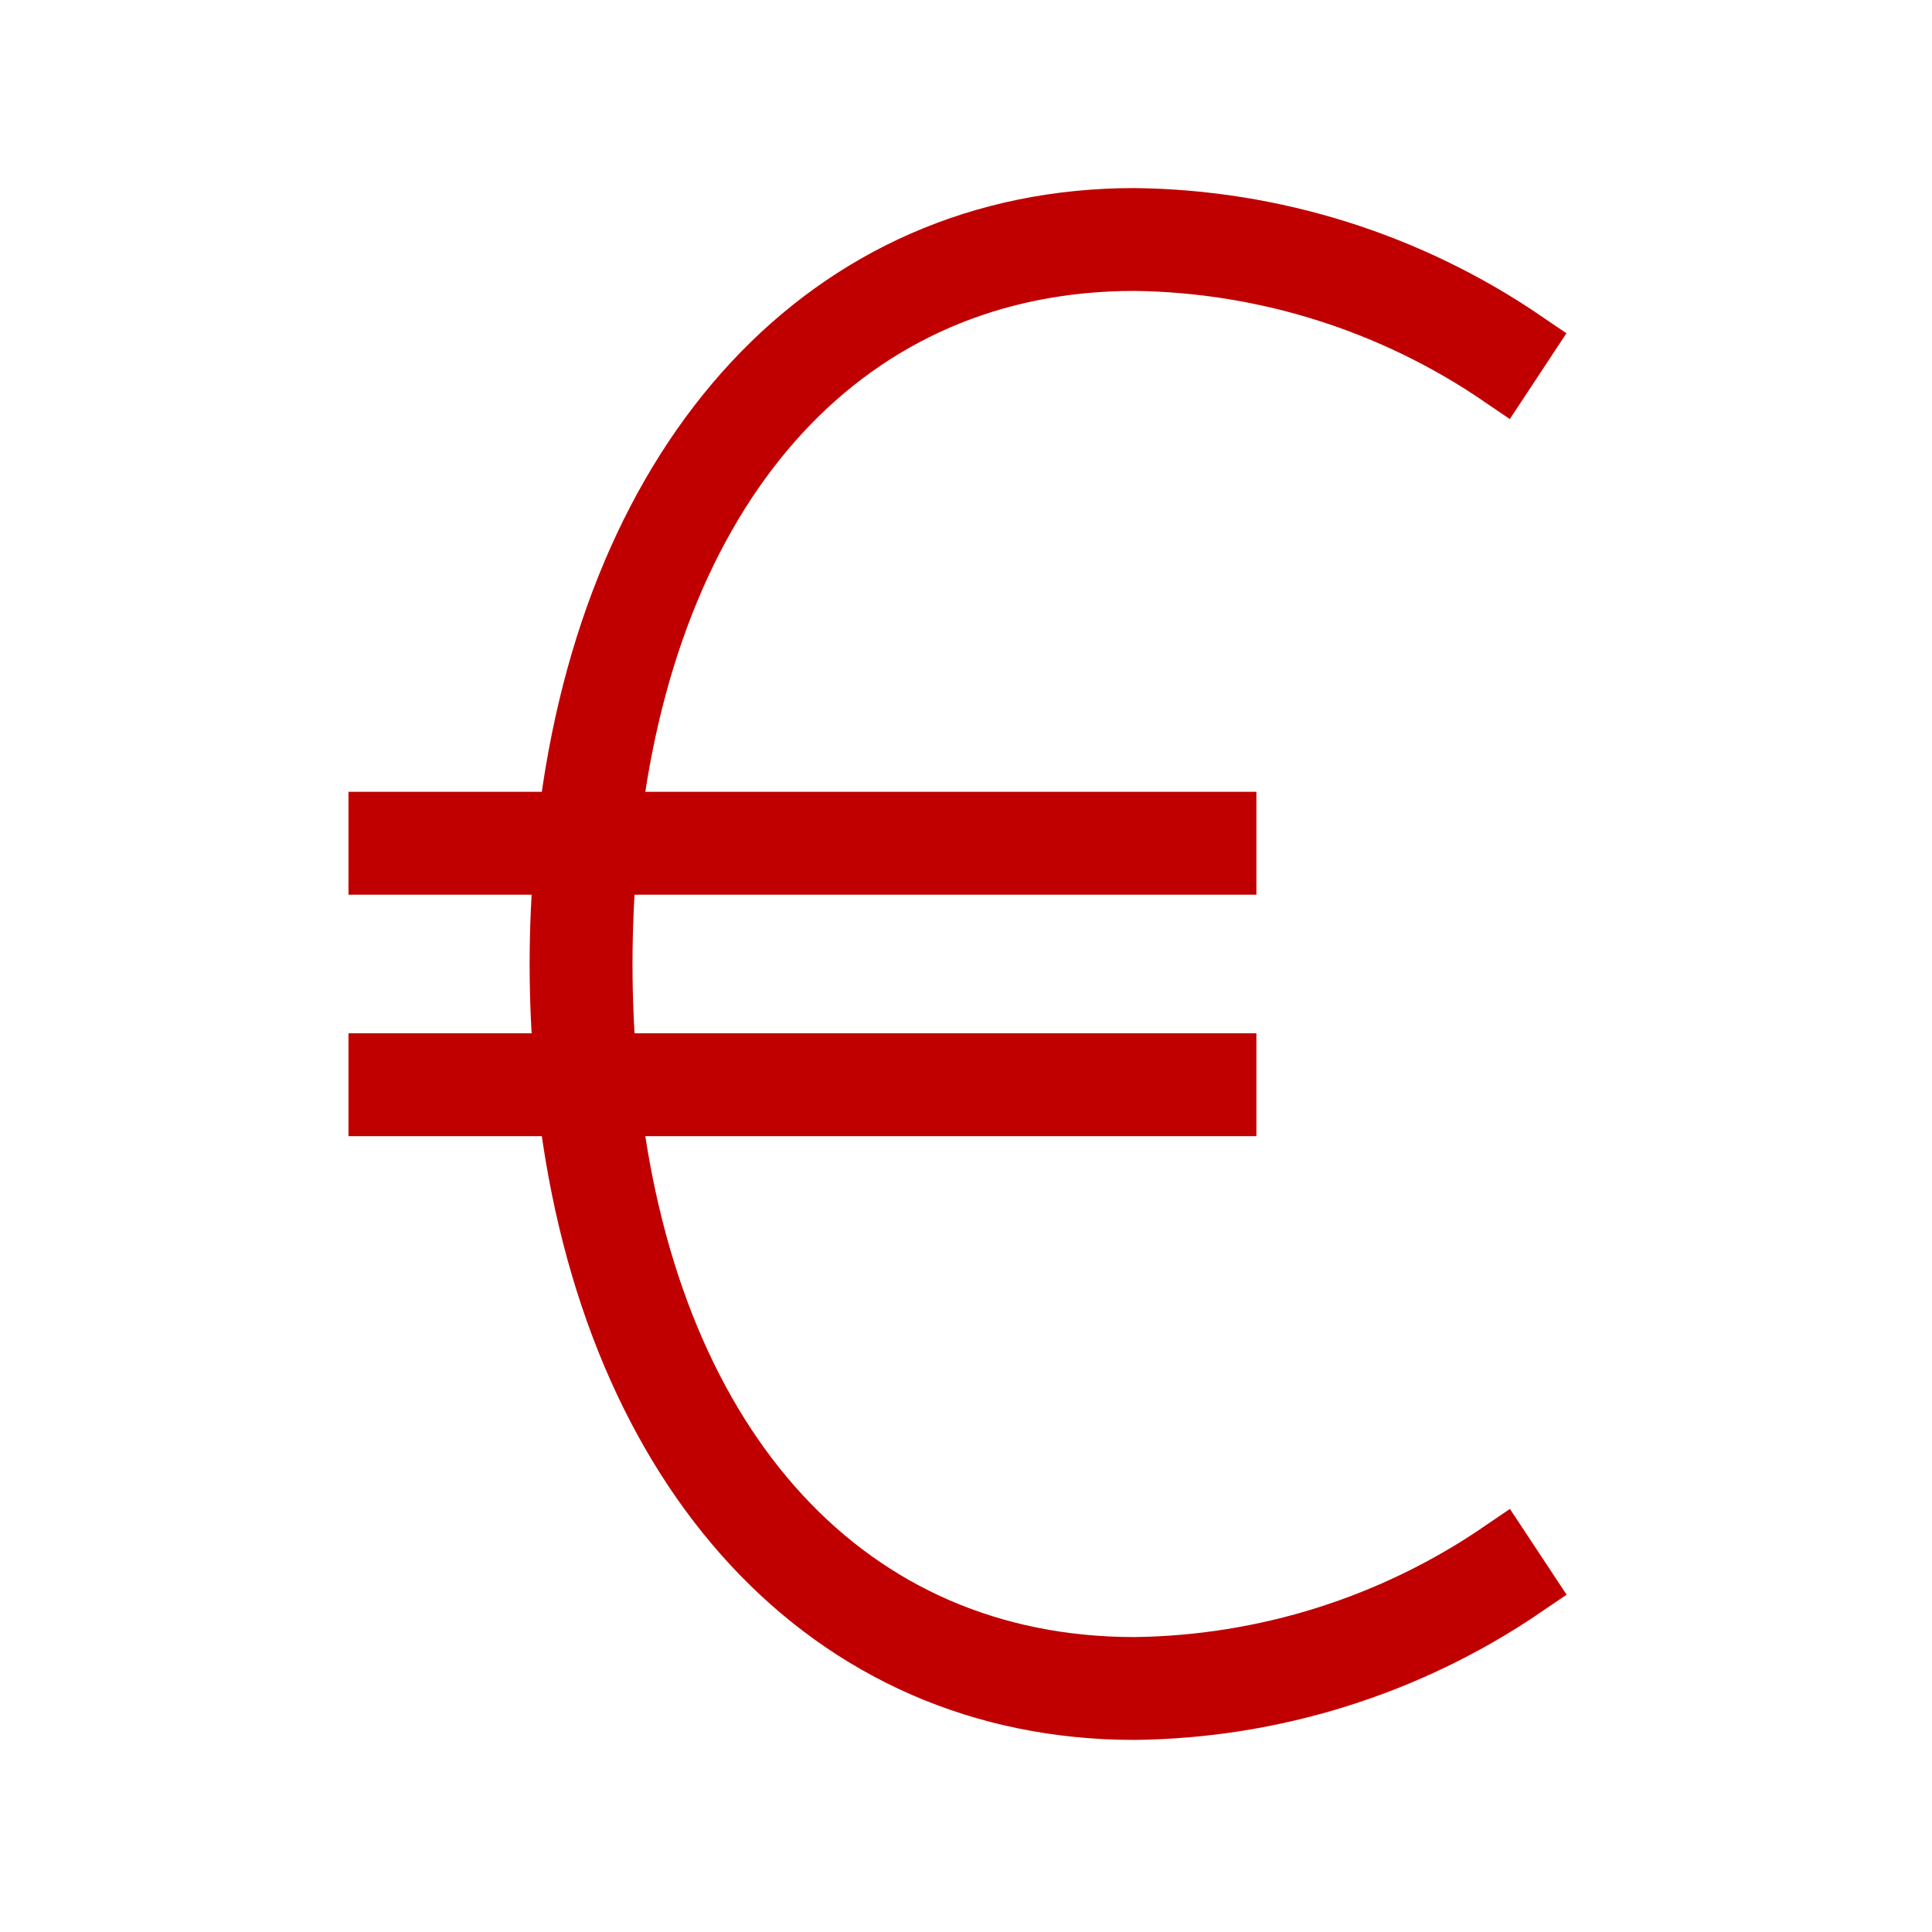 <svg width="73" height="73" xmlns="http://www.w3.org/2000/svg" xmlns:xlink="http://www.w3.org/1999/xlink" xml:space="preserve" overflow="hidden"><g transform="translate(-187 -323)"><path d="M243.727 381.668C239.638 384.459 234.817 385.979 229.867 386.039 219.029 386.039 211.59 377.845 210.027 364.747L233.289 364.747 233.289 363.226 209.874 363.226C209.773 361.996 209.716 360.731 209.716 359.424 209.716 358.117 209.773 356.851 209.874 355.622L233.289 355.622 233.289 354.101 210.027 354.101C211.59 341.002 219.029 332.809 229.867 332.809 234.815 332.87 239.635 334.391 243.722 337.18L244.558 335.913C240.223 332.958 235.113 331.35 229.867 331.289 218.325 331.289 210.162 340.257 208.509 354.101L201.351 354.101 201.351 355.622 208.356 355.622C208.253 356.856 208.195 358.121 208.195 359.424 208.195 360.727 208.253 361.992 208.356 363.226L201.351 363.226 201.351 364.747 208.509 364.747C210.162 378.591 218.325 387.559 229.867 387.559 235.114 387.5 240.227 385.891 244.564 382.935Z" stroke="#C00000" stroke-width="2.366" fill="#C00000"/></g></svg>